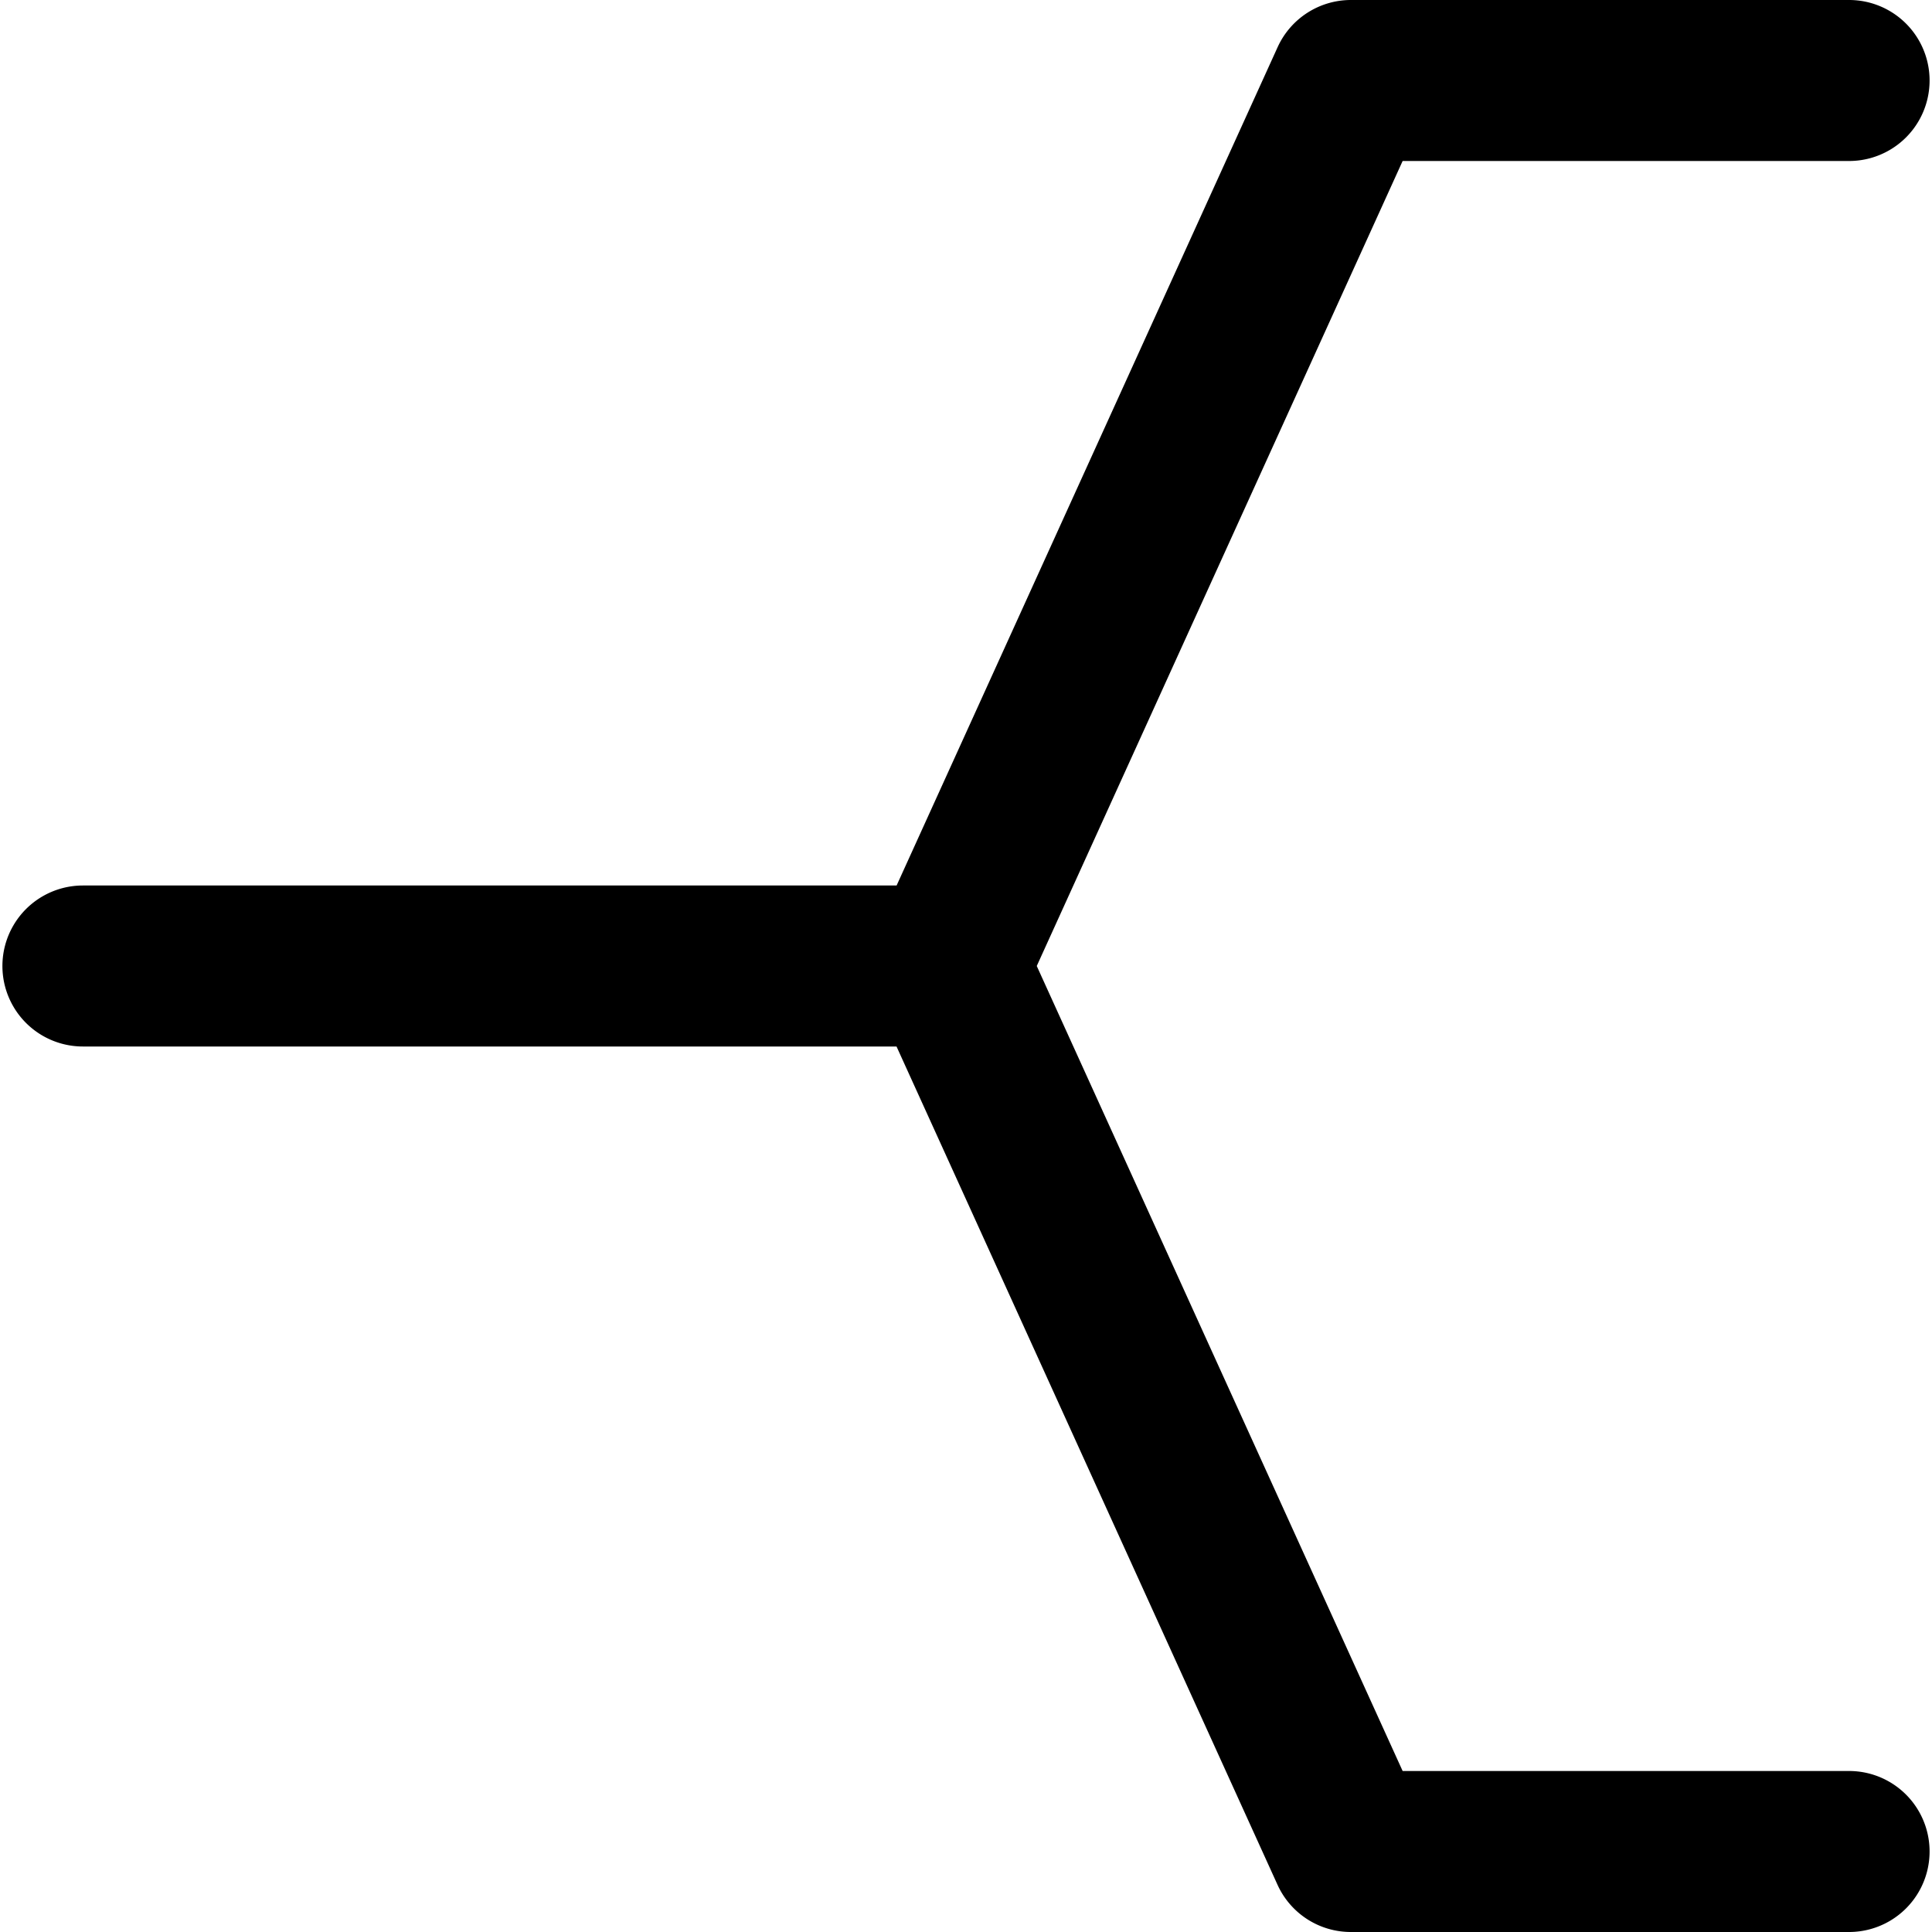 <svg xmlns="http://www.w3.org/2000/svg" fill="none" viewBox="0 0 24 24"><path fill="#000000" fill-rule="evenodd" d="M11.137 13H1.03a1 1 0 1 1 0 -2h10.108L15.871 0.586A1 1 0 0 1 16.78 0h6.19a1 1 0 1 1 0 2l-5.546 0 -4.545 10 4.545 10h5.546a1 1 0 1 1 0 2h-6.19a1 1 0 0 1 -0.91 -0.586L11.137 13Z" clip-rule="evenodd" stroke-width="1"></path></svg>